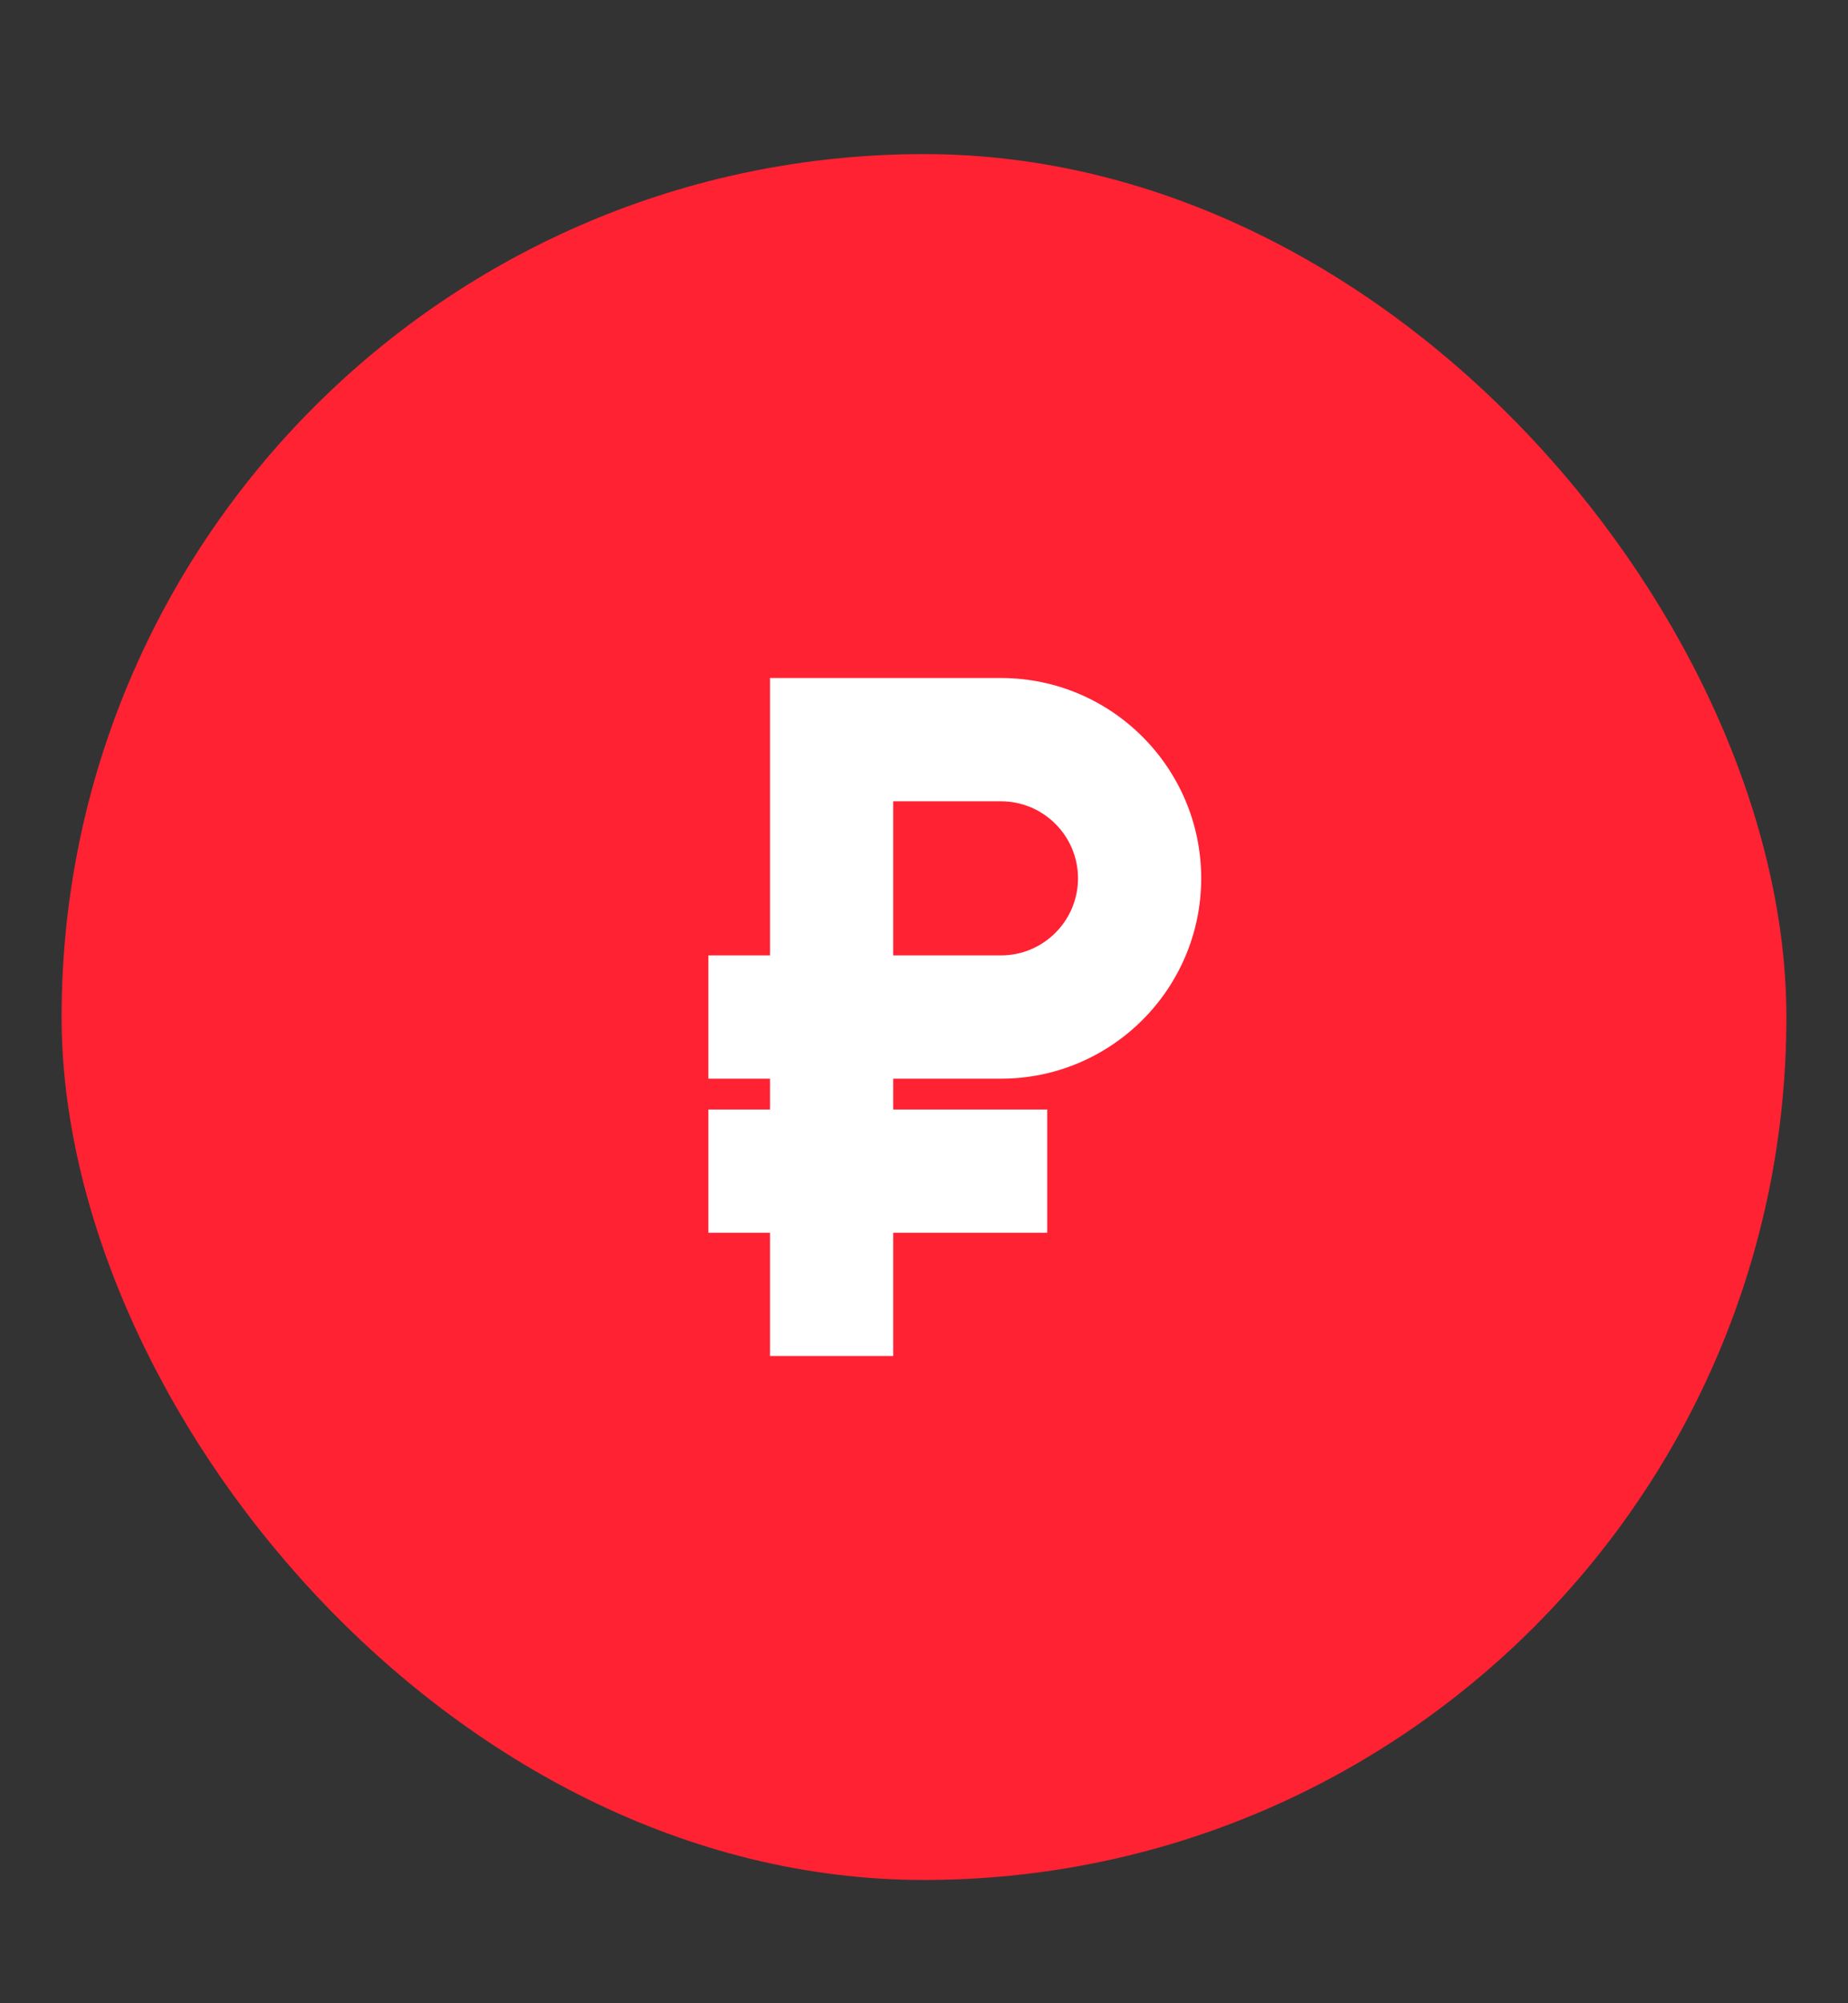 <svg xmlns="http://www.w3.org/2000/svg" xmlns:xlink="http://www.w3.org/1999/xlink" version="1.1" x="0px" y="0px"
     viewBox="20 17 60 65" fill="white" enable-background="new 0 0 100 100" xml:space="preserve">
      <rect x="20" y="17" width="60" height="65" fill="#333333" stroke="none"/>
      <rect width="56" height="56" rx="30" x="22" y="22" fill="#F23"/>
    <path d="M52.5,52c3.584,0,6.5-2.916,6.5-6.5S56.084,39,52.5,39H45v9h-2v4h2v1h-2v4h2v4h4v-4h5v-4h-5v-1H52.5z M49,43h3.5  c1.379,0,2.5,1.122,2.5,2.5S53.879,48,52.5,48H49V43z"/>
</svg>